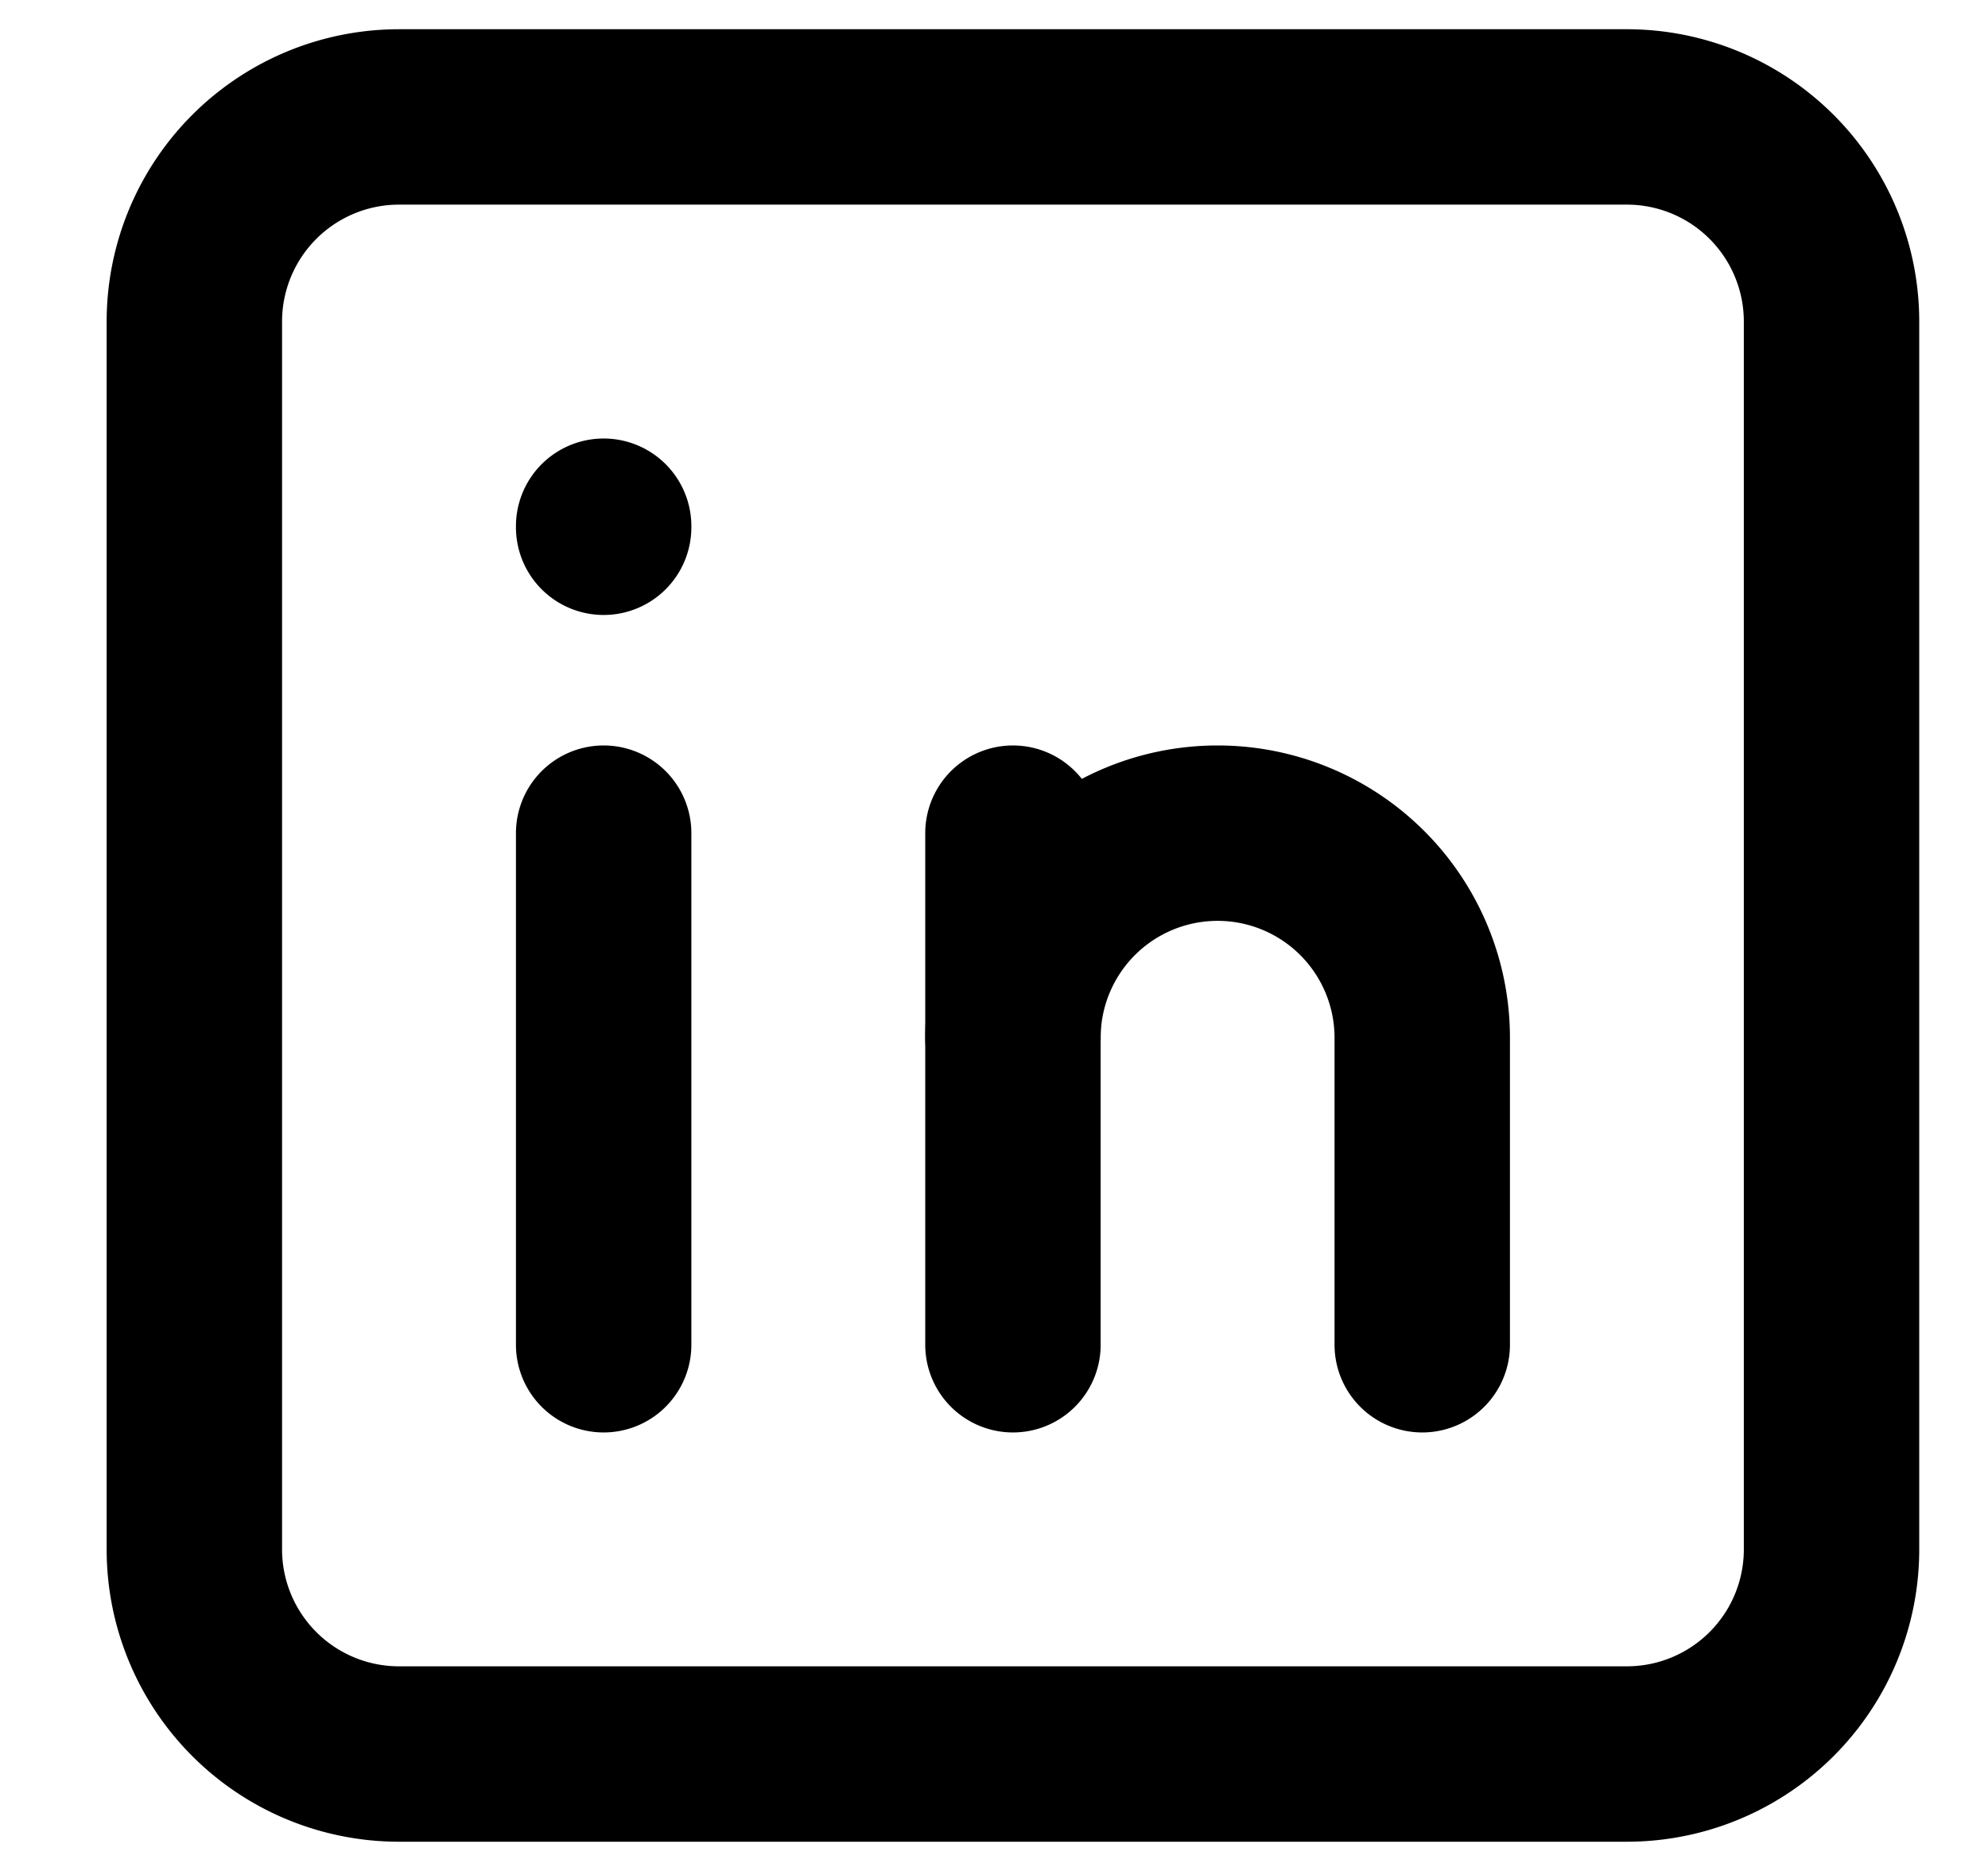 <svg width="17" height="16" viewBox="0 0 17 16" fill="none" xmlns="http://www.w3.org/2000/svg">
    <g stroke="currentColor" stroke-width="1.5" stroke-linecap="round" stroke-linejoin="round">
        <path d="M5.162 7.125V11.5m0-7v.009m3.5 6.991V7.125m-7-4.375A1.75 1.75 0 0 1 3.412 1h10.5a1.75 1.75 0 0 1 1.75 1.75v10.5a1.75 1.75 0 0 1-1.75 1.75h-10.5a1.75 1.75 0 0 1-1.75-1.75V2.75z"/>
        <path d="M12.162 11.5V8.875a1.75 1.75 0 0 0-3.5 0"/>
    </g>
</svg>
